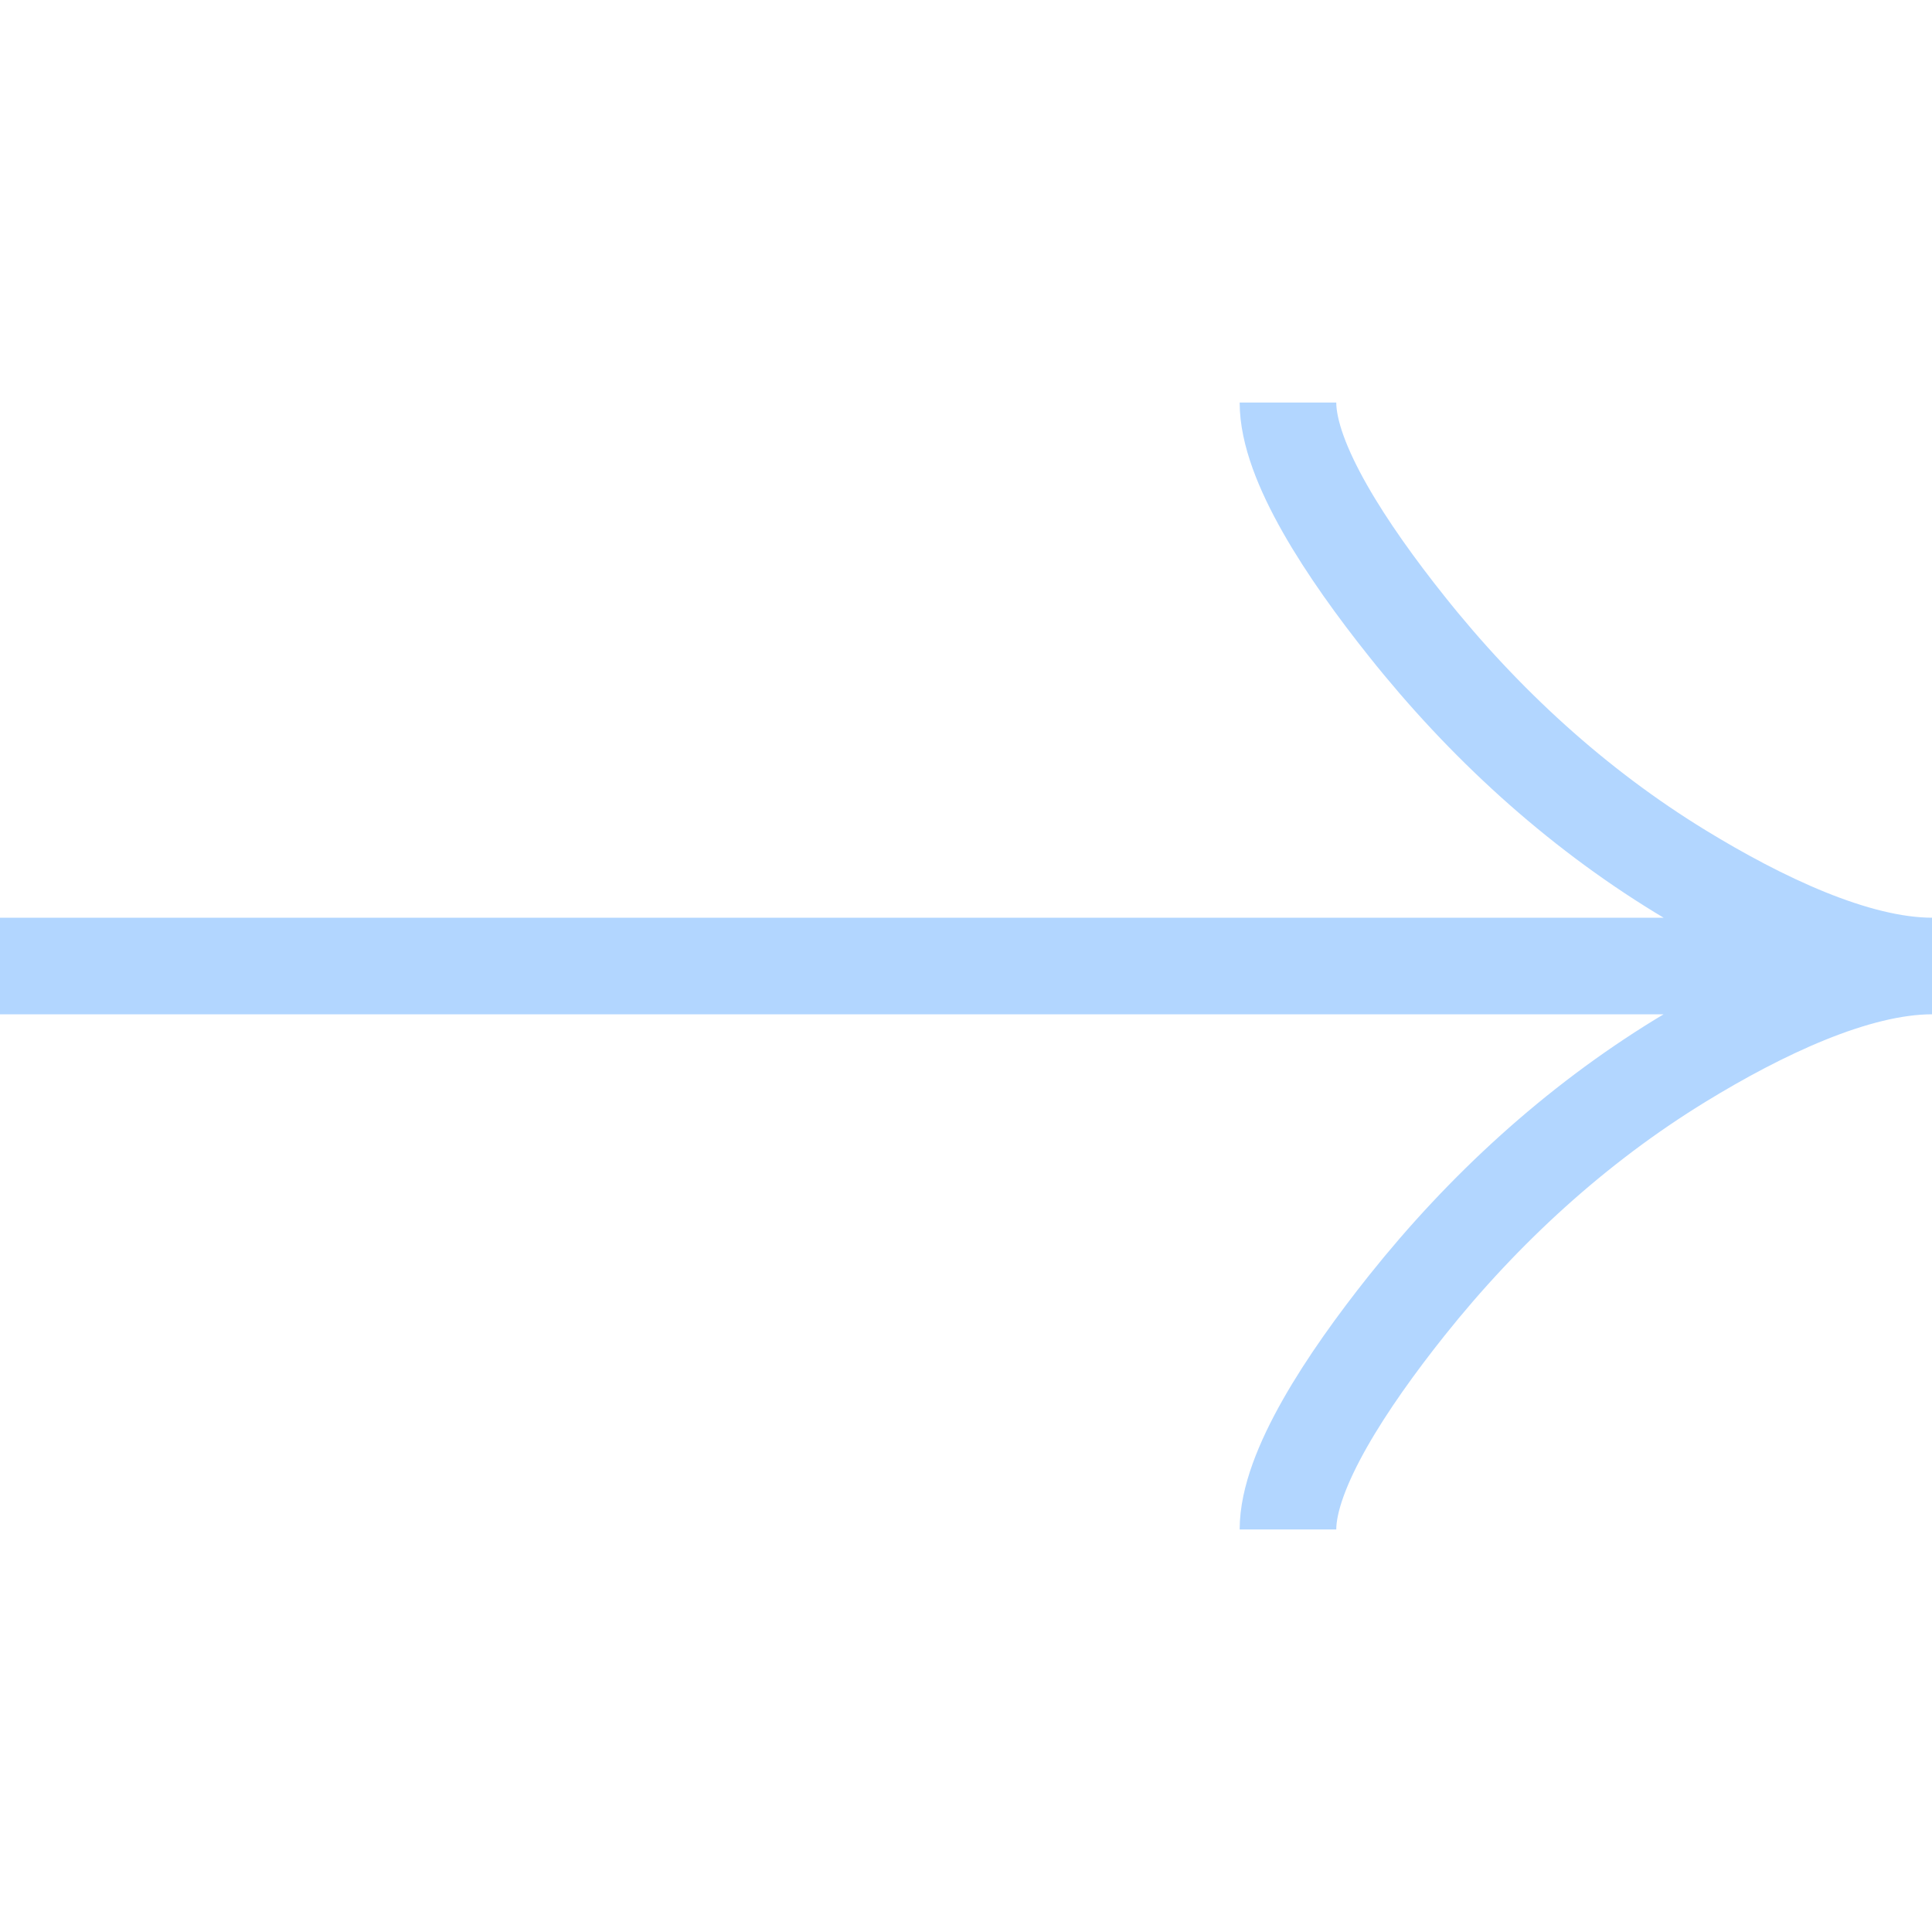 <svg width="20" height="20" viewBox="0 0 20 20" fill="none" xmlns="http://www.w3.org/2000/svg">
<path d="M13.333 4.167C13.333 4.785 13.944 5.708 14.562 6.483C15.357 7.483 16.308 8.356 17.397 9.022C18.213 9.521 19.203 10 20 10M20 10C19.203 10 18.212 10.479 17.397 10.978C16.308 11.645 15.357 12.518 14.562 13.516C13.944 14.292 13.333 15.217 13.333 15.833M20 10H0" stroke="#B2D6FF"/>
</svg>
